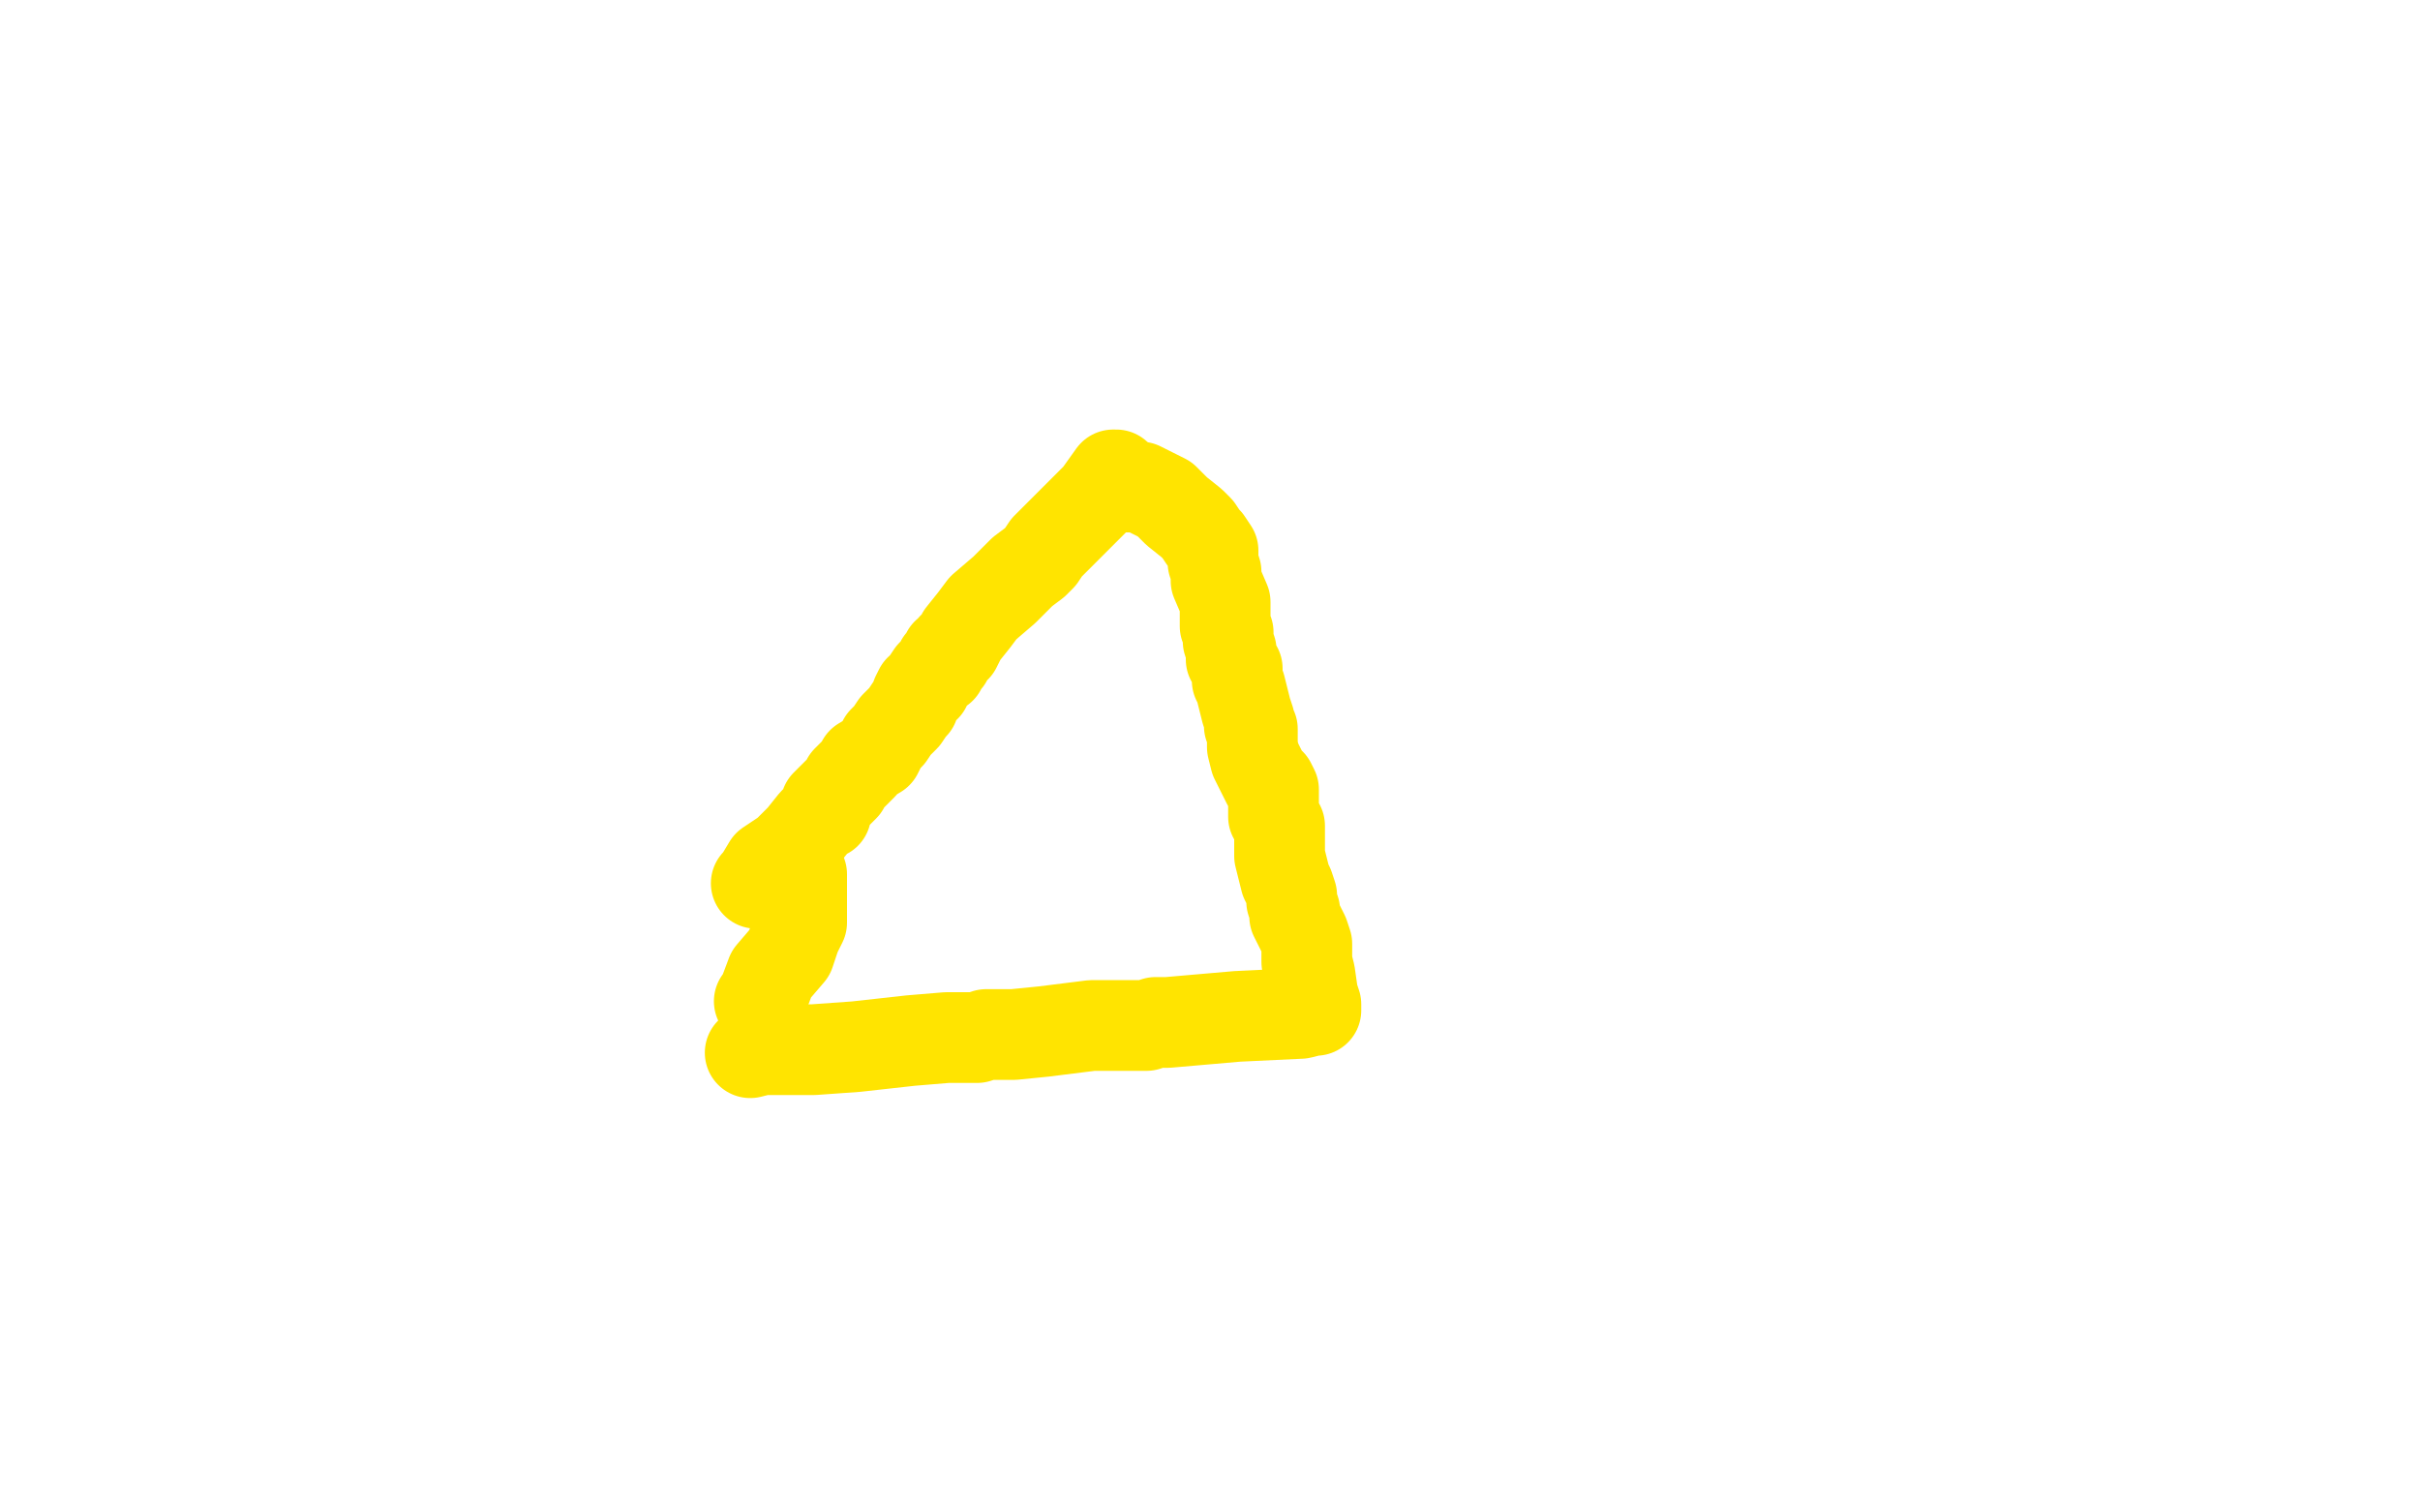 <?xml version="1.0" standalone="no"?>
<!DOCTYPE svg PUBLIC "-//W3C//DTD SVG 1.1//EN"
"http://www.w3.org/Graphics/SVG/1.1/DTD/svg11.dtd">

<svg width="800" height="500" version="1.1" xmlns="http://www.w3.org/2000/svg" xmlns:xlink="http://www.w3.org/1999/xlink" style="stroke-antialiasing: false"><desc>This SVG has been created on https://colorillo.com/</desc><rect x='0' y='0' width='800' height='500' style='fill: rgb(255,255,255); stroke-width:0' /><polyline points="369,158 369,157 369,157 368,157 368,157 363,164 363,164 356,171 356,171 349,178 349,178 346,181 346,181 344,184 344,184 342,186 338,189 332,195 325,201 322,205 318,210 317,212 316,214 315,214 314,216 313,216 313,218 311,219 311,221 310,221 308,223 306,226 306,227 304,228 303,230 302,233 301,234 299,237 296,240 294,243 292,245 291,247 290,249 285,252 285,253 280,258 279,260 277,262 275,264 274,265 273,266 273,267 273,268 273,269 271,270 269,272 265,277 260,282 254,286 251,291 250,292" style="fill: none; stroke: #ffe400; stroke-width: 30; stroke-linejoin: round; stroke-linecap: round; stroke-antialiasing: false; stroke-antialias: 0; opacity: 1.0"/>
<polyline points="368,160 371,161 371,161 377,161 377,161 385,165 385,165 389,169 389,169 394,173 394,173 396,175 396,175 398,178 398,178 399,179 401,182 401,185 401,186 402,189 402,192 405,199 405,200 405,203 405,207 406,209 406,212 407,215 407,218 409,221 409,225 410,227 411,231 412,235 413,238 413,240 414,241 414,243 414,244 414,247 415,251 416,253 417,255 419,259 420,259 421,261 421,266 421,270 423,273 423,278 423,282 423,283 424,287 425,291 426,293 427,296 427,298 428,301 428,303 430,307 431,309 432,312 432,318 433,322 434,329 435,332 435,333 435,334 434,334 430,335 409,336 386,338 384,338 382,338 379,339 372,339 361,339 345,341 335,342 326,342 323,343 320,343 313,343 301,344 283,346 269,347 267,347 265,347 261,347 258,347 252,347 248,348" style="fill: none; stroke: #ffe400; stroke-width: 30; stroke-linejoin: round; stroke-linecap: round; stroke-antialiasing: false; stroke-antialias: 0; opacity: 1.0"/>
<polyline points="265,289 265,291 265,291 265,294 265,294 265,300 265,300 265,304 265,304 265,305 265,305 263,309 261,315 255,322 252,330 251,331" style="fill: none; stroke: #ffe400; stroke-width: 30; stroke-linejoin: round; stroke-linecap: round; stroke-antialiasing: false; stroke-antialias: 0; opacity: 1.0"/>
</svg>
